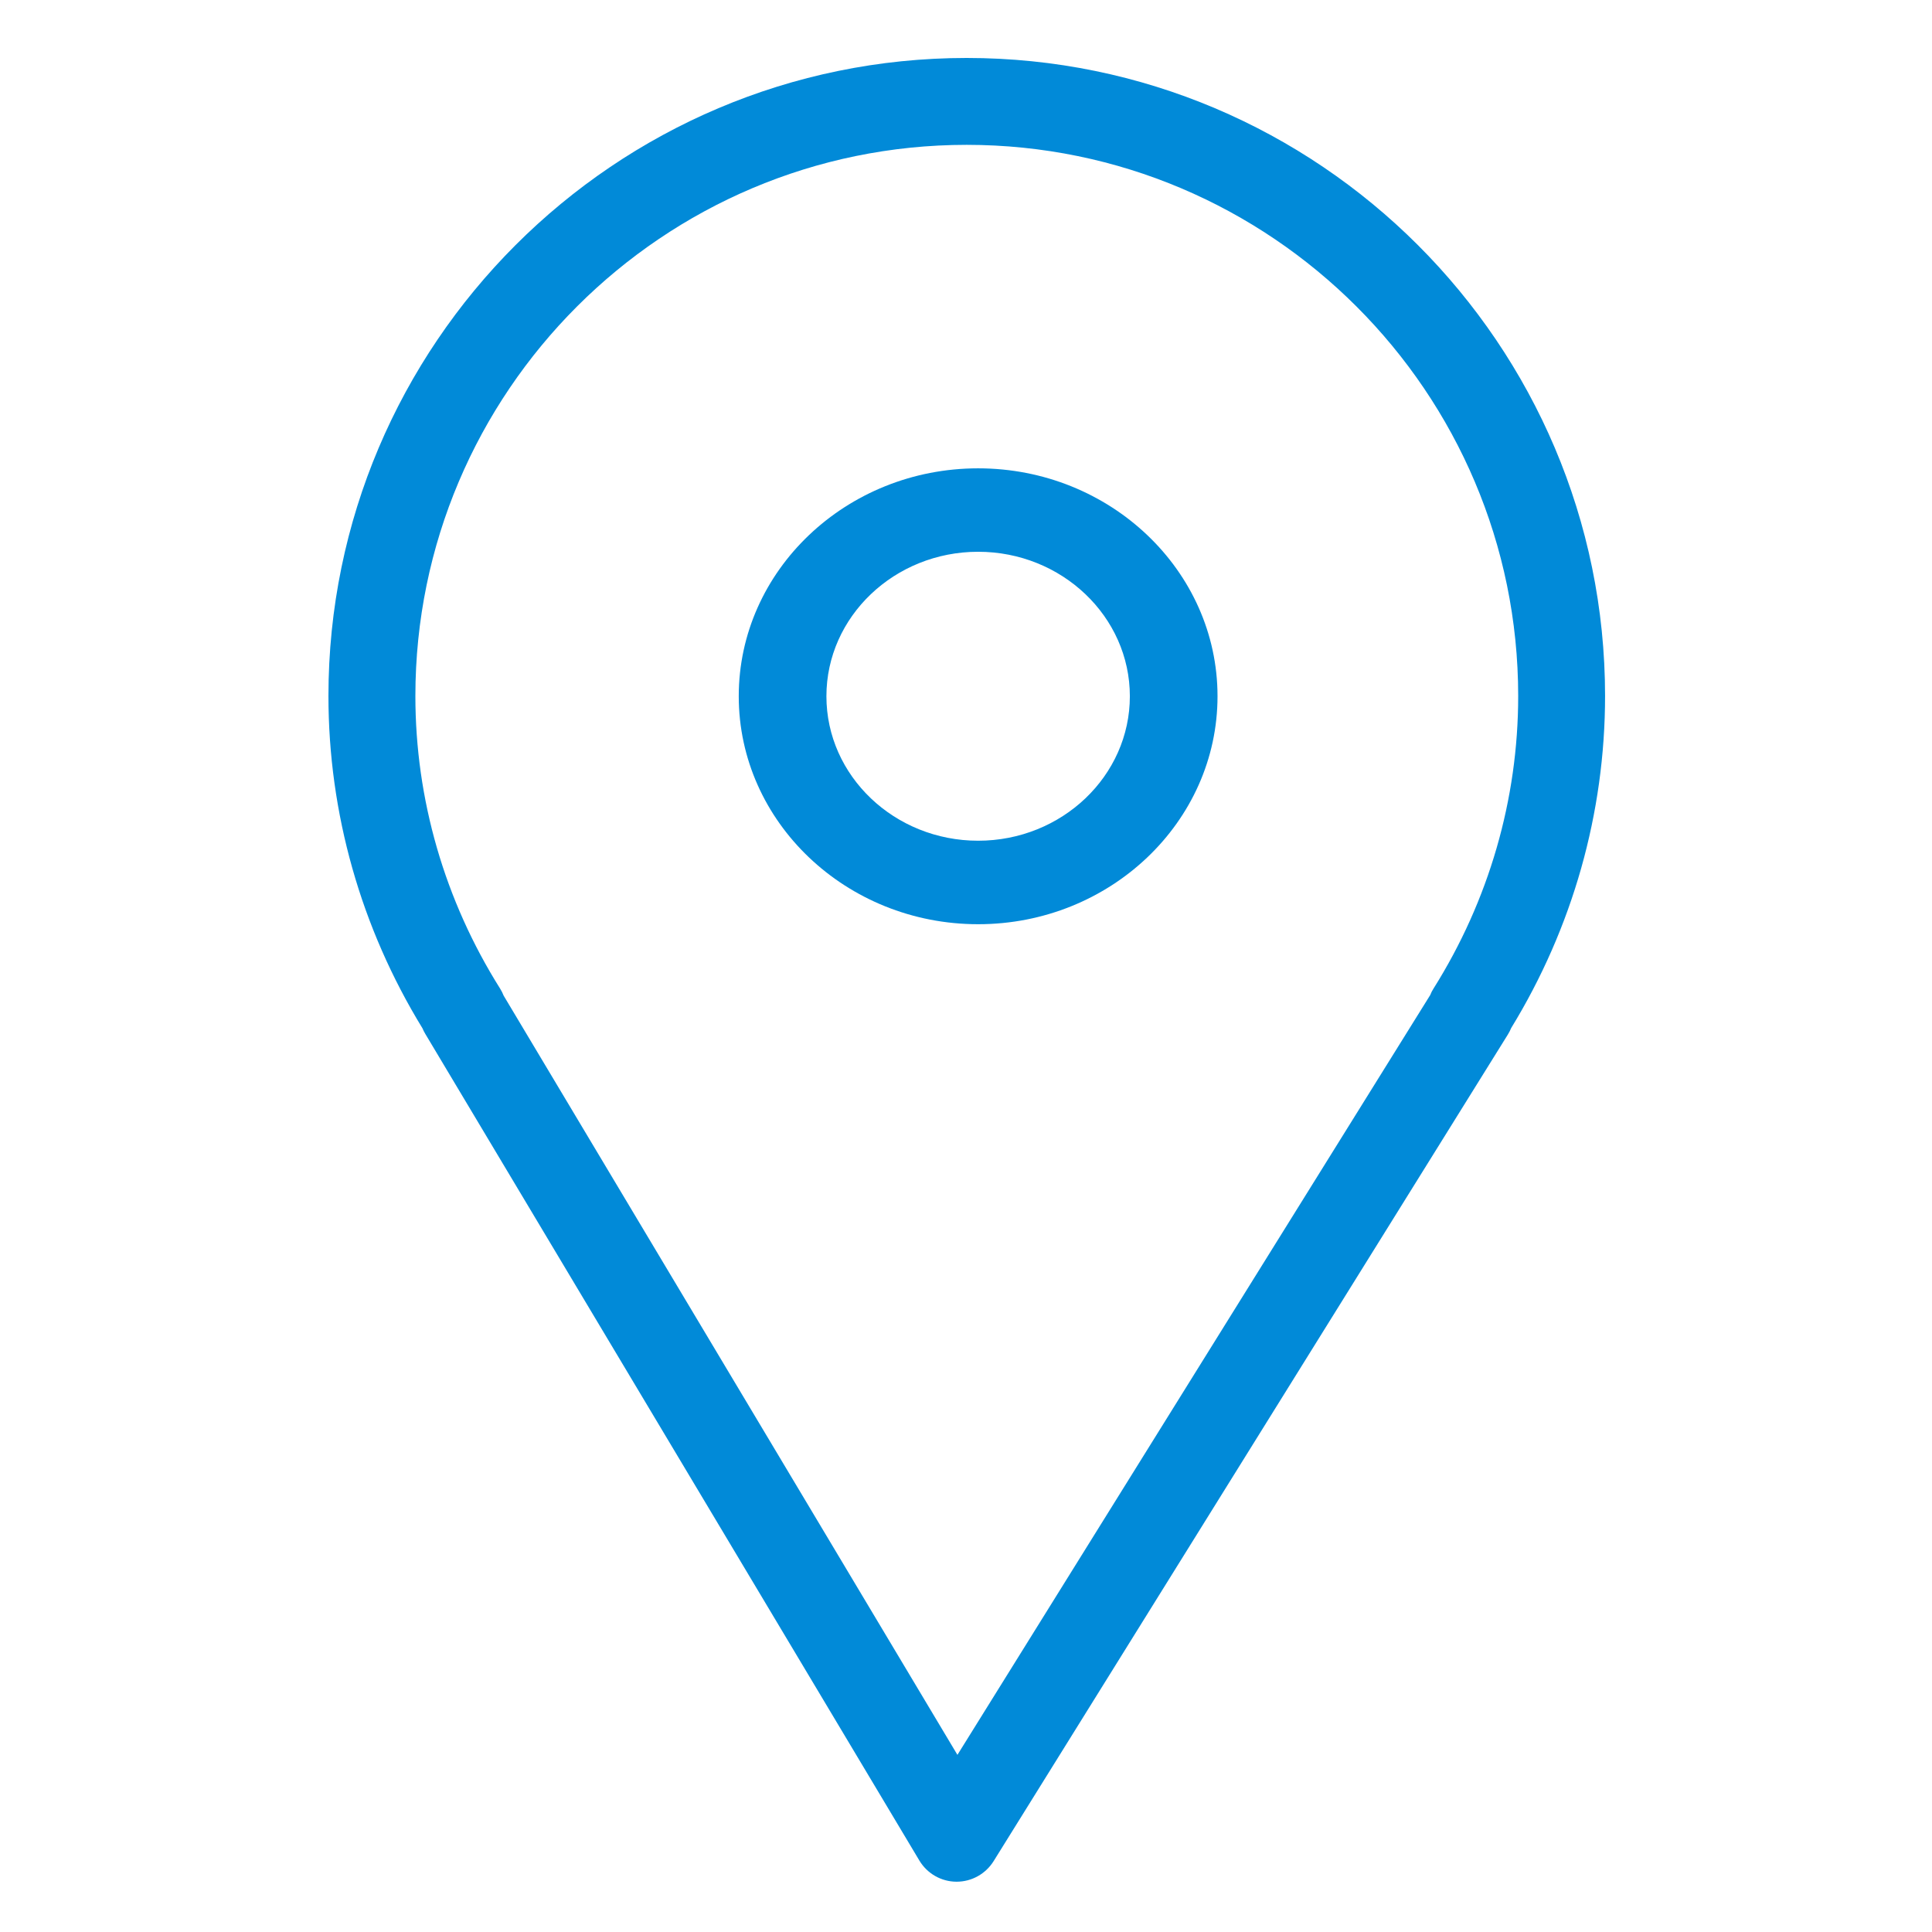 <?xml version="1.0" encoding="UTF-8"?> <svg xmlns="http://www.w3.org/2000/svg" width="32" height="32" viewBox="0 0 32 32" fill="none"> <path d="M7.044 17.124L15.228 30.817C15.357 31.032 15.588 31.165 15.839 31.167C15.841 31.167 15.844 31.167 15.845 31.167C16.094 31.167 16.325 31.038 16.457 30.827L24.975 17.135C24.996 17.101 25.015 17.065 25.029 17.029C26.047 15.367 26.585 13.467 26.585 11.528C26.585 5.701 21.841 0.96 16.011 0.96C10.182 0.96 5.44 5.701 5.44 11.528C5.44 13.468 5.978 15.367 6.997 17.031C7.01 17.063 7.026 17.094 7.044 17.124ZM16.011 2.399C21.048 2.399 25.146 6.495 25.146 11.529C25.146 13.239 24.661 14.914 23.744 16.373C23.722 16.407 23.703 16.443 23.689 16.481L15.858 29.066L8.342 16.491C8.326 16.45 8.306 16.41 8.282 16.372C7.365 14.913 6.88 13.239 6.88 11.528C6.88 6.495 10.976 2.399 16.011 2.399Z" fill="#018AD8"></path> <path d="M16.201 15.308C18.387 15.308 20.166 13.614 20.166 11.532C20.166 9.45 18.387 7.757 16.201 7.757C14.015 7.757 12.236 9.45 12.236 11.532C12.236 13.614 14.015 15.308 16.201 15.308ZM16.201 9.139C17.587 9.139 18.714 10.213 18.714 11.532C18.714 12.852 17.587 13.925 16.201 13.925C14.816 13.925 13.688 12.852 13.688 11.532C13.688 10.213 14.816 9.139 16.201 9.139Z" fill="#018AD8"></path> </svg> 